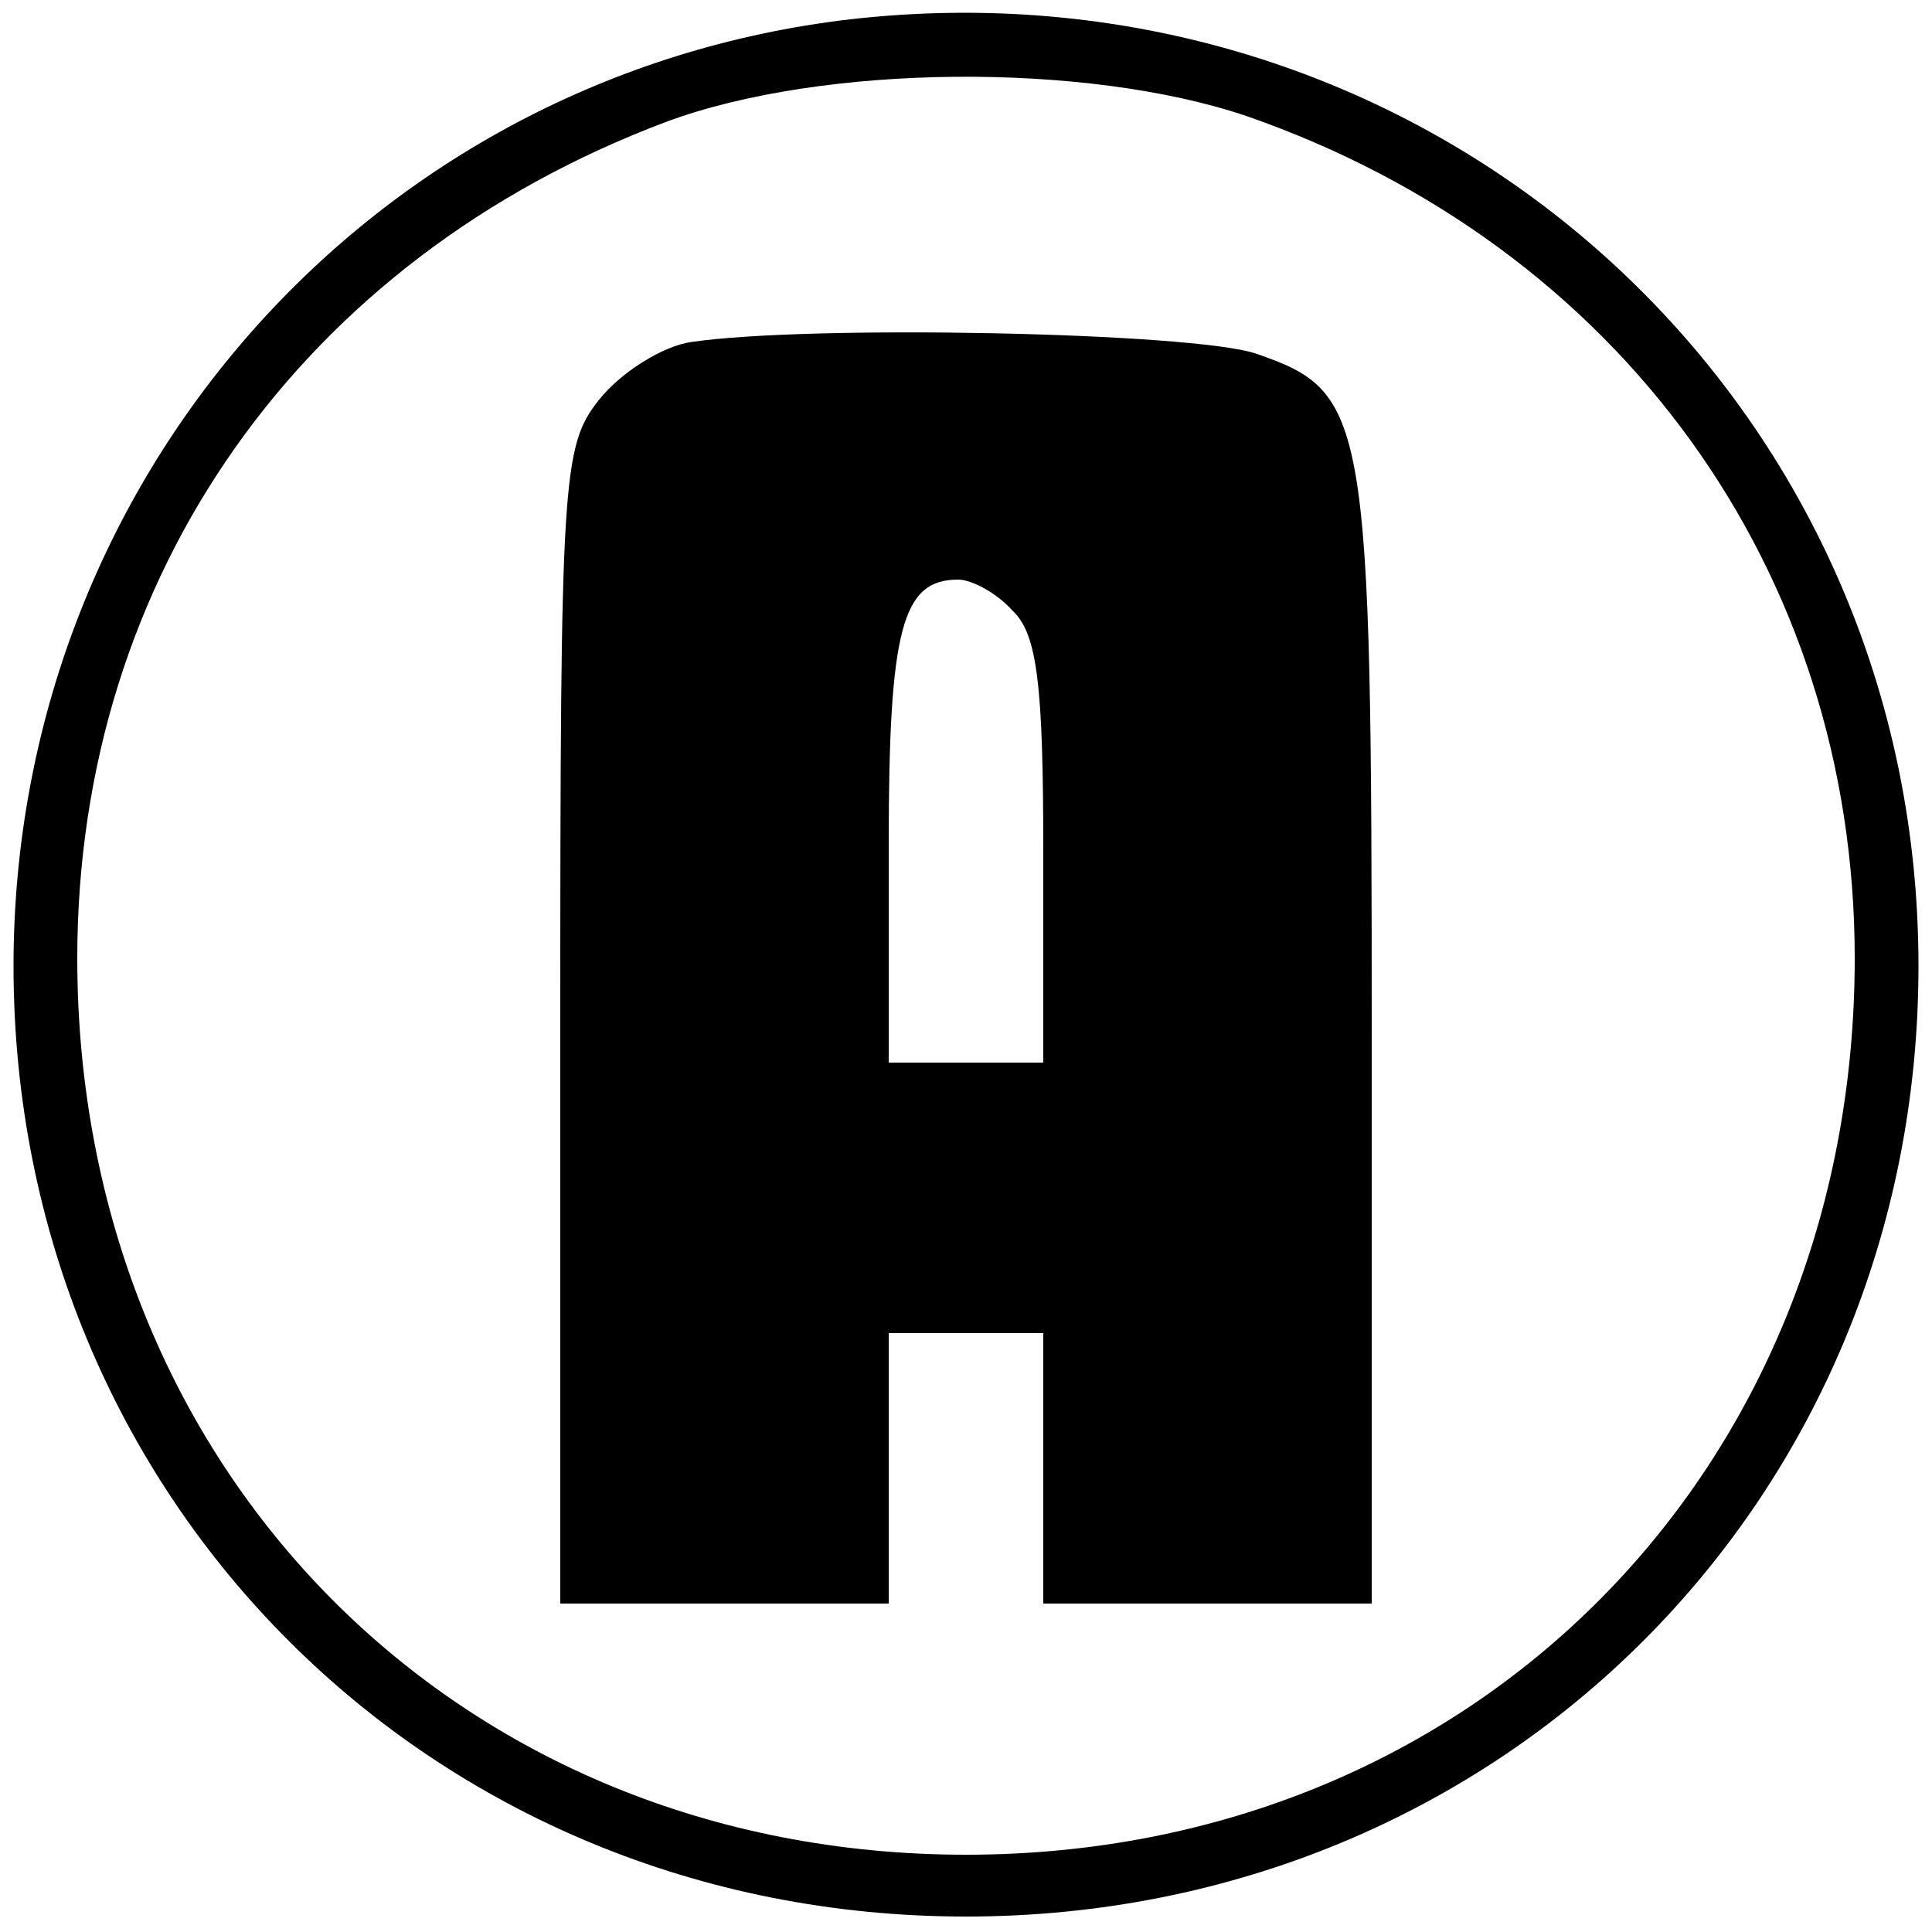 <?xml version="1.0" standalone="no"?>
<!DOCTYPE svg PUBLIC "-//W3C//DTD SVG 20010904//EN"
 "http://www.w3.org/TR/2001/REC-SVG-20010904/DTD/svg10.dtd">
<svg version="1.0" xmlns="http://www.w3.org/2000/svg"
 width="100pt" height="100pt" viewBox="0 0 100 100"
 preserveAspectRatio="xMidYMid meet">

<g transform="translate(0,100) scale(0.1,-0.1)"
fill="#000000" stroke="none">
<path d="M440 990 c-248 -29 -433 -238 -433 -490 0 -276 216 -492 493 -492
277 0 493 216 493 492 0 298 -255 524 -553 490z m205 -50 c193 -67 315 -235
315 -436 0 -265 -197 -464 -460 -464 -263 0 -460 199 -460 464 0 198 116 362
305 433 81 30 217 31 300 3z"/>
<path d="M358 823 c-15 -2 -37 -16 -48 -30 -19 -24 -20 -40 -20 -324 l0 -299
85 0 85 0 0 70 0 70 40 0 40 0 0 -70 0 -70 85 0 85 0 0 293 c0 323 -2 334 -60
354 -33 11 -231 15 -292 6z m166 -139 c13 -12 16 -39 16 -125 l0 -109 -40 0
-40 0 0 113 c0 112 7 137 36 137 7 0 20 -7 28 -16z"/>
</g>
</svg>

